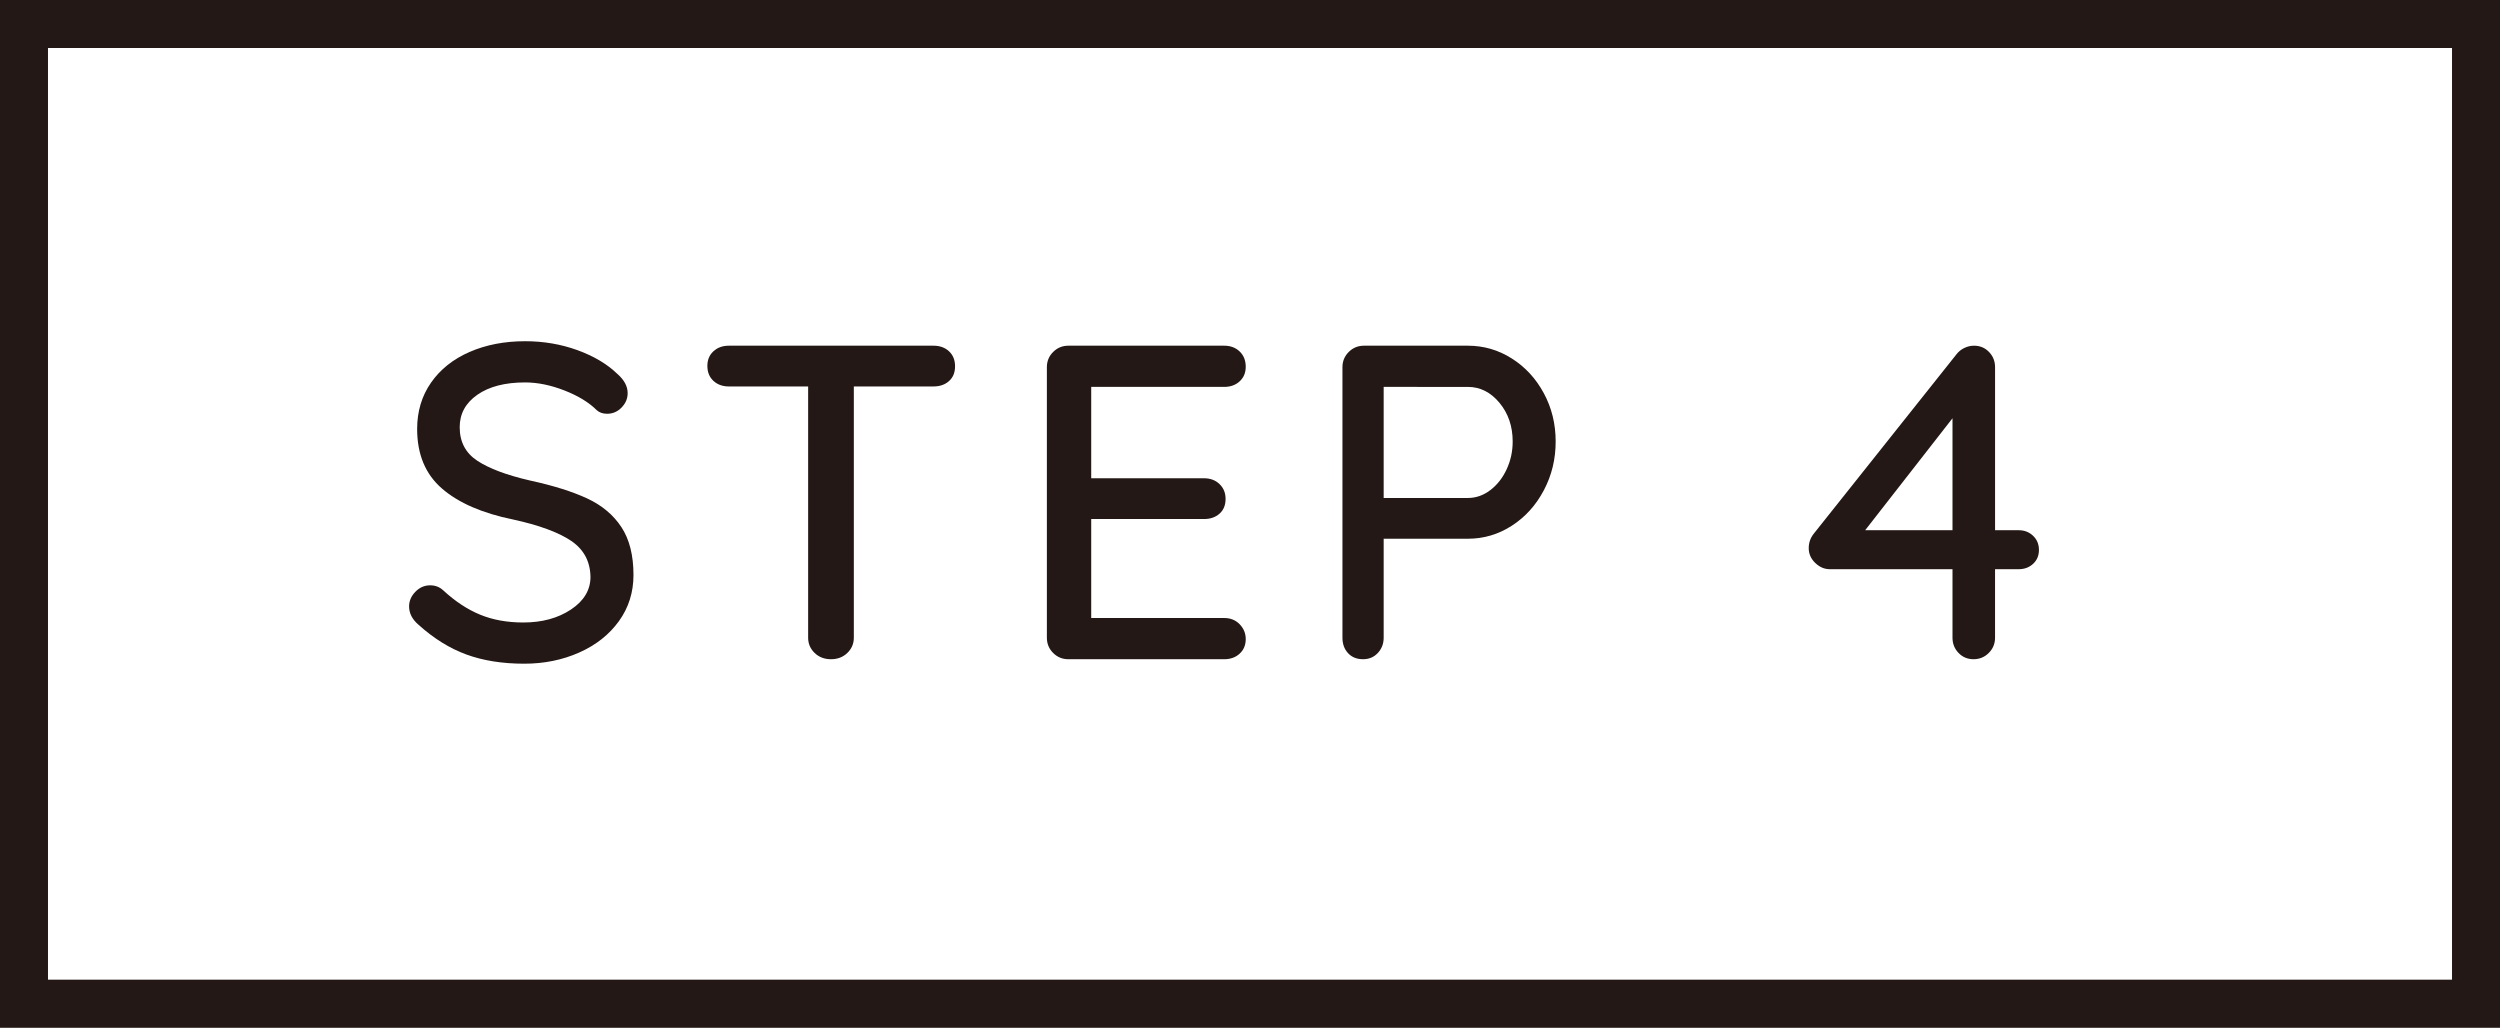 <?xml version="1.0" encoding="utf-8"?>
<!-- Generator: Adobe Illustrator 16.0.0, SVG Export Plug-In . SVG Version: 6.00 Build 0)  -->
<!DOCTYPE svg PUBLIC "-//W3C//DTD SVG 1.1//EN" "http://www.w3.org/Graphics/SVG/1.1/DTD/svg11.dtd">
<svg version="1.1" id="レイヤー_1" xmlns="http://www.w3.org/2000/svg" xmlns:xlink="http://www.w3.org/1999/xlink" x="0px"
	 y="0px" width="156.287px" height="64.245px" viewBox="0 0 156.287 64.245" enable-background="new 0 0 156.287 64.245"
	 xml:space="preserve">
<rect x="0" y="0" width="156.287" height="64.245" fill="#808080" stroke="none"/>
<g>
	<rect x="1.5" y="1.5" fill="#FFFFFF" width="153.287" height="61.245"/>
	<path fill="#231815" d="M153.287,3v58.245H3V3H153.287 M156.287,0H0v64.245h156.287V0L156.287,0z"/>
</g>
<g>
	<g>
		<path fill="#231815" d="M29.158,40.917c-1.046-0.382-2.044-1.003-2.996-1.862c-0.392-0.336-0.588-0.718-0.588-1.148
			c0-0.336,0.13-0.639,0.392-0.91c0.261-0.271,0.569-0.406,0.924-0.406c0.317,0,0.588,0.103,0.812,0.308
			c0.746,0.691,1.517,1.2,2.31,1.526c0.793,0.327,1.694,0.49,2.702,0.49c1.176,0,2.17-0.271,2.982-0.812s1.218-1.223,1.218-2.044
			c-0.019-0.971-0.425-1.722-1.218-2.254c-0.794-0.532-2.002-0.975-3.626-1.33c-1.923-0.392-3.402-1.036-4.438-1.932
			c-1.036-0.896-1.554-2.137-1.554-3.724c0-1.101,0.289-2.067,0.868-2.898c0.578-0.83,1.381-1.47,2.408-1.918
			c1.026-0.448,2.184-0.672,3.472-0.672c1.157,0,2.249,0.187,3.276,0.56c1.026,0.374,1.857,0.868,2.492,1.484
			c0.429,0.374,0.644,0.775,0.644,1.204c0,0.336-0.126,0.635-0.378,0.896s-0.556,0.392-0.91,0.392c-0.262,0-0.476-0.075-0.644-0.224
			c-0.486-0.485-1.158-0.896-2.016-1.232c-0.859-0.336-1.68-0.504-2.464-0.504c-1.251,0-2.245,0.257-2.982,0.77
			c-0.738,0.514-1.106,1.19-1.106,2.03c0,0.915,0.368,1.615,1.106,2.1c0.737,0.485,1.834,0.896,3.29,1.232
			c1.456,0.317,2.646,0.69,3.57,1.12c0.924,0.429,1.638,1.026,2.142,1.792s0.756,1.764,0.756,2.996c0,1.083-0.304,2.044-0.91,2.884
			c-0.607,0.84-1.433,1.494-2.479,1.96s-2.193,0.7-3.444,0.7C31.407,41.491,30.203,41.299,29.158,40.917z"/>
		<path fill="#231815" d="M59.327,21.961c0.252,0.233,0.378,0.546,0.378,0.938s-0.126,0.7-0.378,0.924
			c-0.252,0.224-0.574,0.336-0.966,0.336h-4.984v15.708c0,0.374-0.136,0.69-0.406,0.952c-0.271,0.262-0.611,0.392-1.022,0.392
			s-0.751-0.13-1.022-0.392c-0.271-0.261-0.406-0.578-0.406-0.952V24.159h-4.956c-0.392,0-0.714-0.117-0.966-0.35
			s-0.378-0.546-0.378-0.938c0-0.374,0.126-0.677,0.378-0.91s0.574-0.35,0.966-0.35h12.796
			C58.753,21.611,59.075,21.728,59.327,21.961z"/>
		<path fill="#231815" d="M77.499,39.027c0.252,0.262,0.378,0.57,0.378,0.924c0,0.374-0.126,0.677-0.378,0.91
			c-0.252,0.234-0.574,0.35-0.966,0.35h-9.744c-0.374,0-0.691-0.13-0.952-0.392c-0.262-0.261-0.392-0.578-0.392-0.952V22.955
			c0-0.374,0.13-0.69,0.392-0.952c0.261-0.261,0.579-0.392,0.952-0.392h9.744c0.392,0,0.714,0.122,0.966,0.364
			s0.378,0.56,0.378,0.952c0,0.374-0.126,0.677-0.378,0.91s-0.574,0.35-0.966,0.35h-8.316v5.712h7.056
			c0.392,0,0.714,0.122,0.966,0.364c0.252,0.243,0.378,0.551,0.378,0.924c0,0.392-0.126,0.7-0.378,0.924s-0.574,0.336-0.966,0.336
			h-7.056v6.188h8.316C76.925,38.635,77.247,38.766,77.499,39.027z"/>
		<path fill="#231815" d="M94.508,22.409c0.841,0.532,1.508,1.255,2.002,2.17c0.495,0.915,0.742,1.923,0.742,3.024
			c0,1.102-0.247,2.119-0.742,3.052c-0.494,0.934-1.161,1.671-2.002,2.212c-0.84,0.542-1.755,0.812-2.743,0.812H86.5v6.188
			c0,0.374-0.121,0.69-0.364,0.952c-0.242,0.262-0.551,0.392-0.924,0.392c-0.392,0-0.704-0.126-0.938-0.378
			s-0.351-0.574-0.351-0.966V22.955c0-0.374,0.131-0.69,0.393-0.952c0.261-0.261,0.578-0.392,0.952-0.392h6.496
			C92.753,21.611,93.668,21.877,94.508,22.409z M93.165,30.641c0.43-0.327,0.771-0.761,1.022-1.302
			c0.252-0.541,0.378-1.12,0.378-1.736c0-0.952-0.276-1.759-0.826-2.422c-0.551-0.662-1.209-0.994-1.974-0.994H86.5v6.944h5.265
			C92.269,31.131,92.735,30.968,93.165,30.641z"/>
		<path fill="#231815" d="M127.1,33.497c0.242,0.233,0.364,0.527,0.364,0.882c0,0.355-0.122,0.644-0.364,0.868
			c-0.243,0.224-0.542,0.336-0.896,0.336h-1.484v4.284c0,0.374-0.131,0.69-0.392,0.952c-0.262,0.262-0.579,0.392-0.952,0.392
			c-0.374,0-0.687-0.13-0.938-0.392c-0.252-0.261-0.378-0.578-0.378-0.952v-4.284h-7.672c-0.336,0-0.64-0.13-0.91-0.392
			c-0.271-0.261-0.406-0.569-0.406-0.924c0-0.336,0.103-0.634,0.309-0.896l8.932-11.228c0.131-0.168,0.294-0.298,0.49-0.392
			c0.196-0.093,0.396-0.14,0.602-0.14c0.374,0,0.687,0.131,0.938,0.392c0.252,0.262,0.378,0.579,0.378,0.952v10.192h1.484
			C126.558,33.147,126.857,33.264,127.1,33.497z M116.6,33.147h5.46v-7L116.6,33.147z"/>
	</g>
</g>
</svg>
